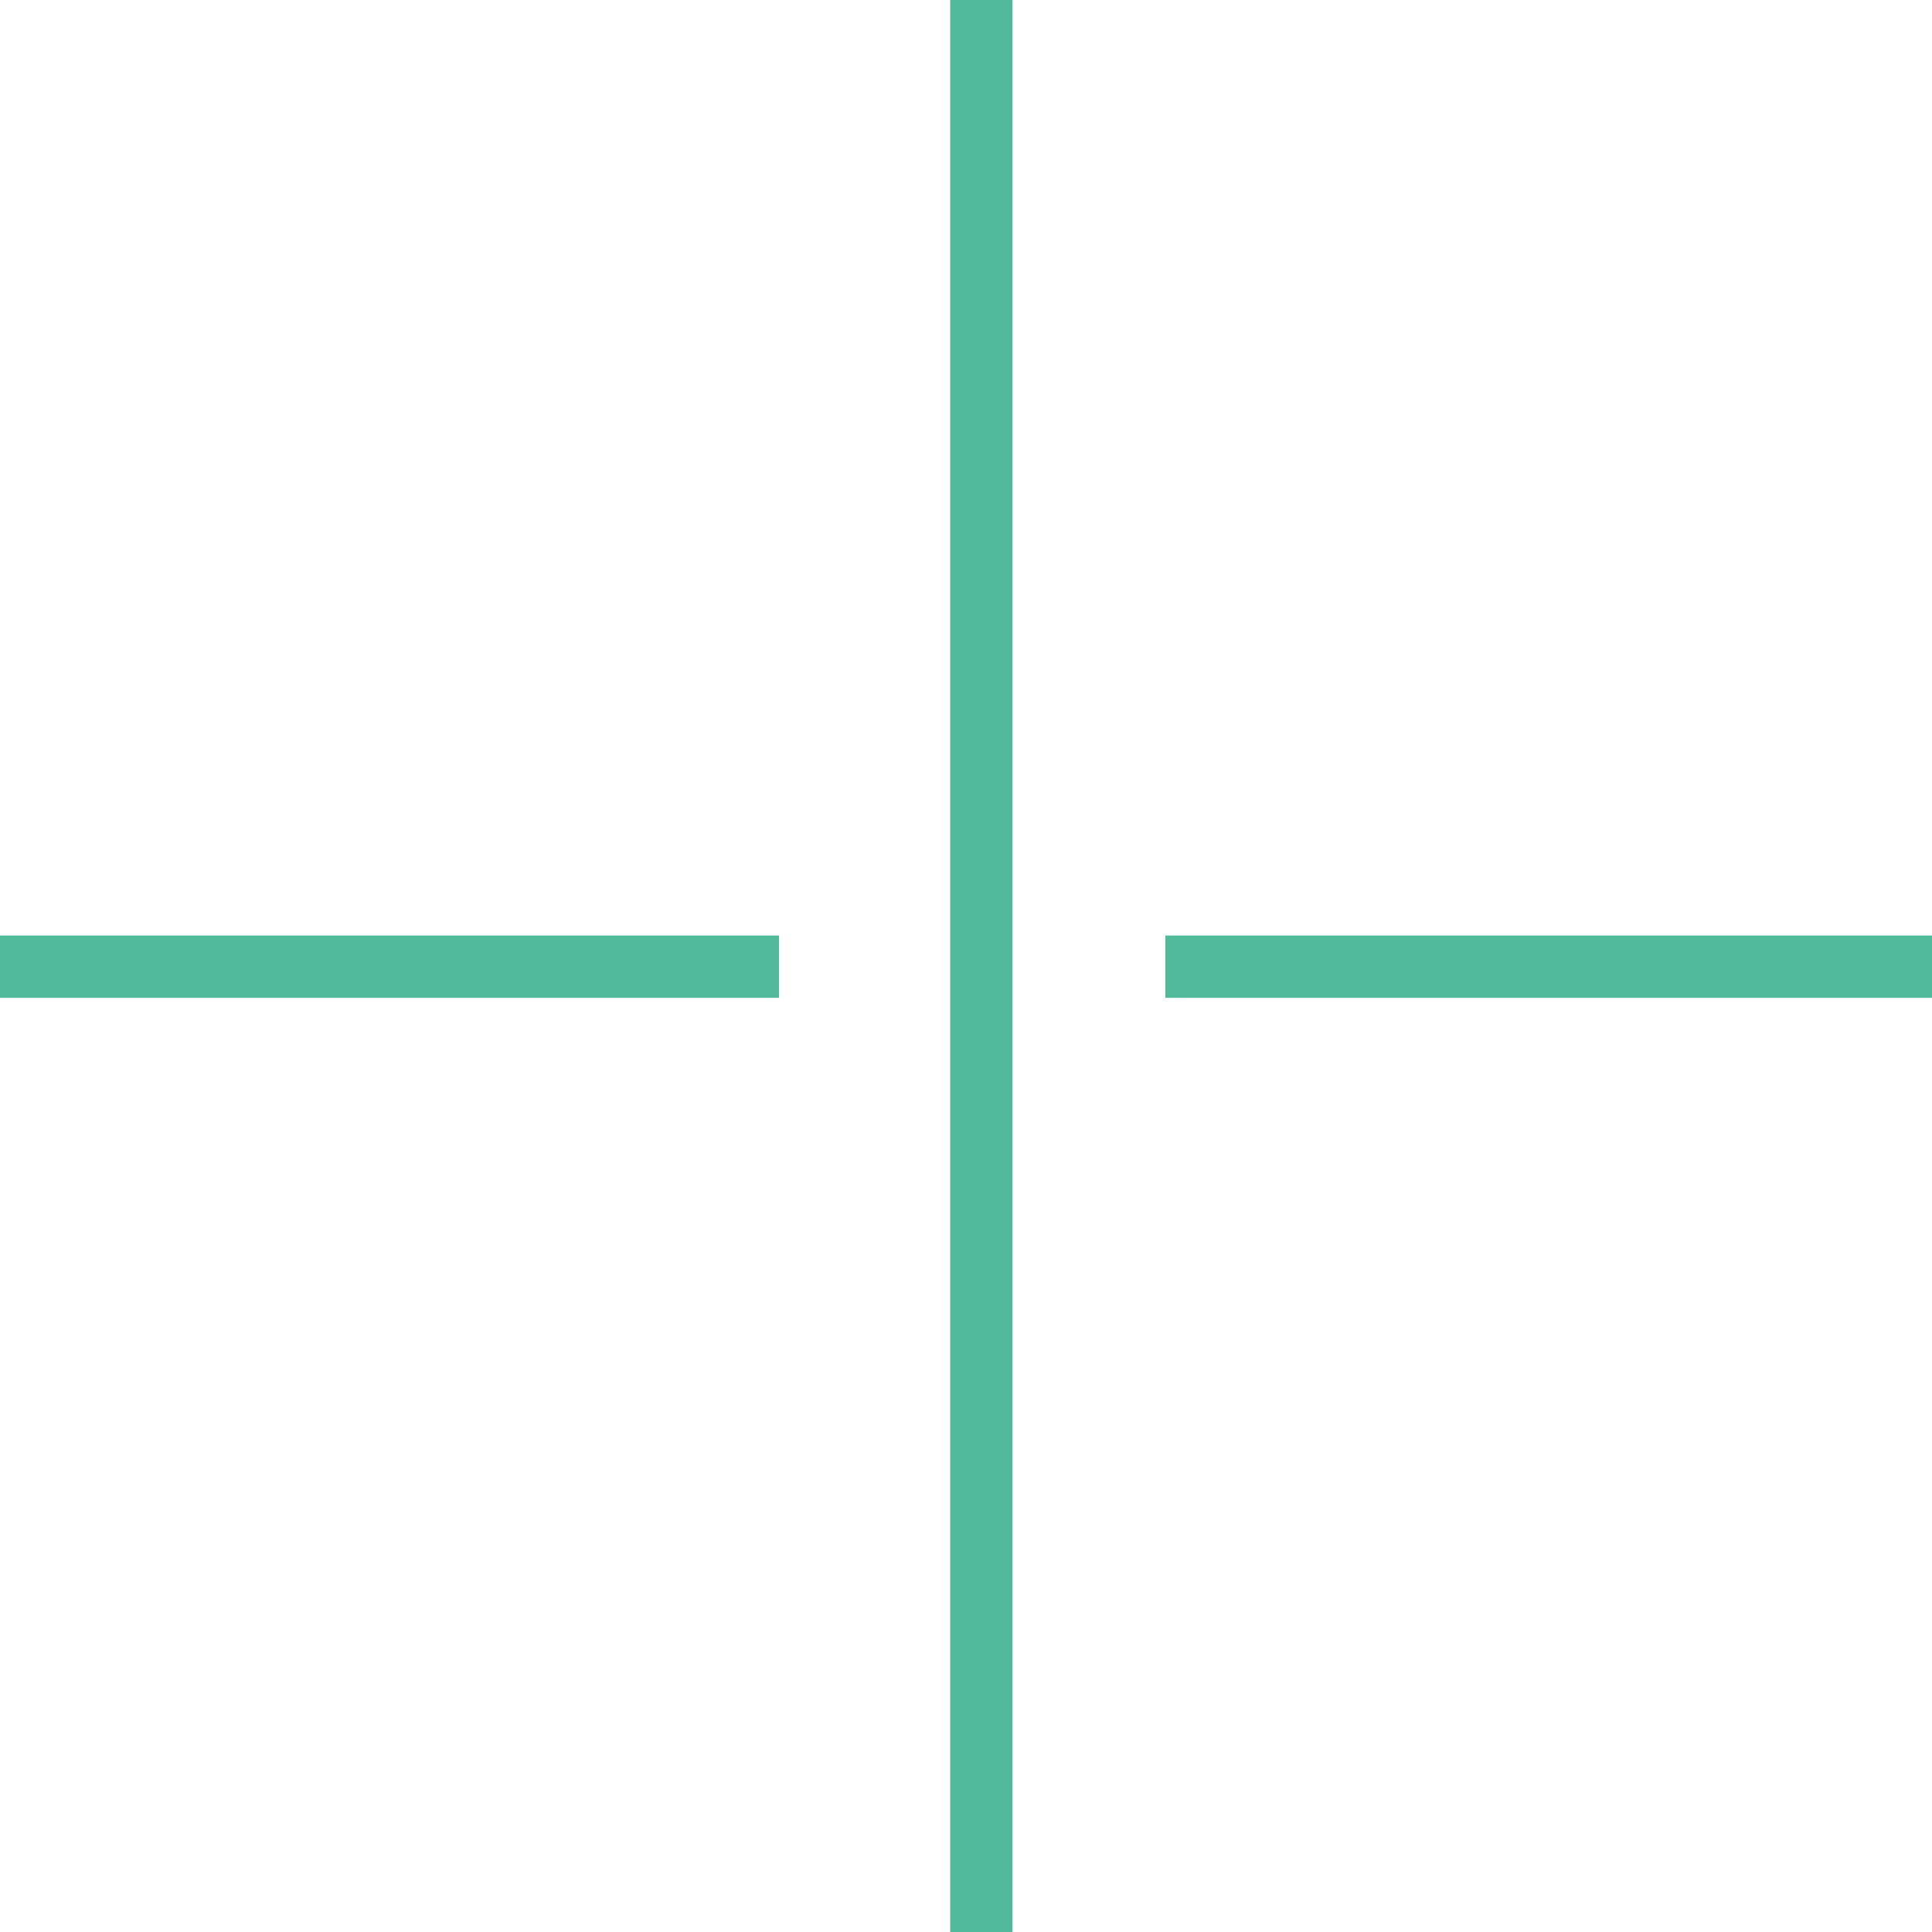 <svg width="62" height="62" viewBox="0 0 62 62" fill="none" xmlns="http://www.w3.org/2000/svg">
<g clip-path="url(#clip0_194_14839)">
<path d="M31.492 62V0" stroke="#51BA9B" stroke-width="2" stroke-miterlimit="10"/>
<path d="M37.397 31.022H62.397" stroke="#51BA9B" stroke-width="2" stroke-miterlimit="10"/>
<path d="M0 31.022H25" stroke="#51BA9B" stroke-width="2" stroke-miterlimit="10"/>
</g>
<defs>
<clipPath id="clip0_194_14839">
<rect width="62" height="62" fill="white"/>
</clipPath>
</defs>
</svg>
